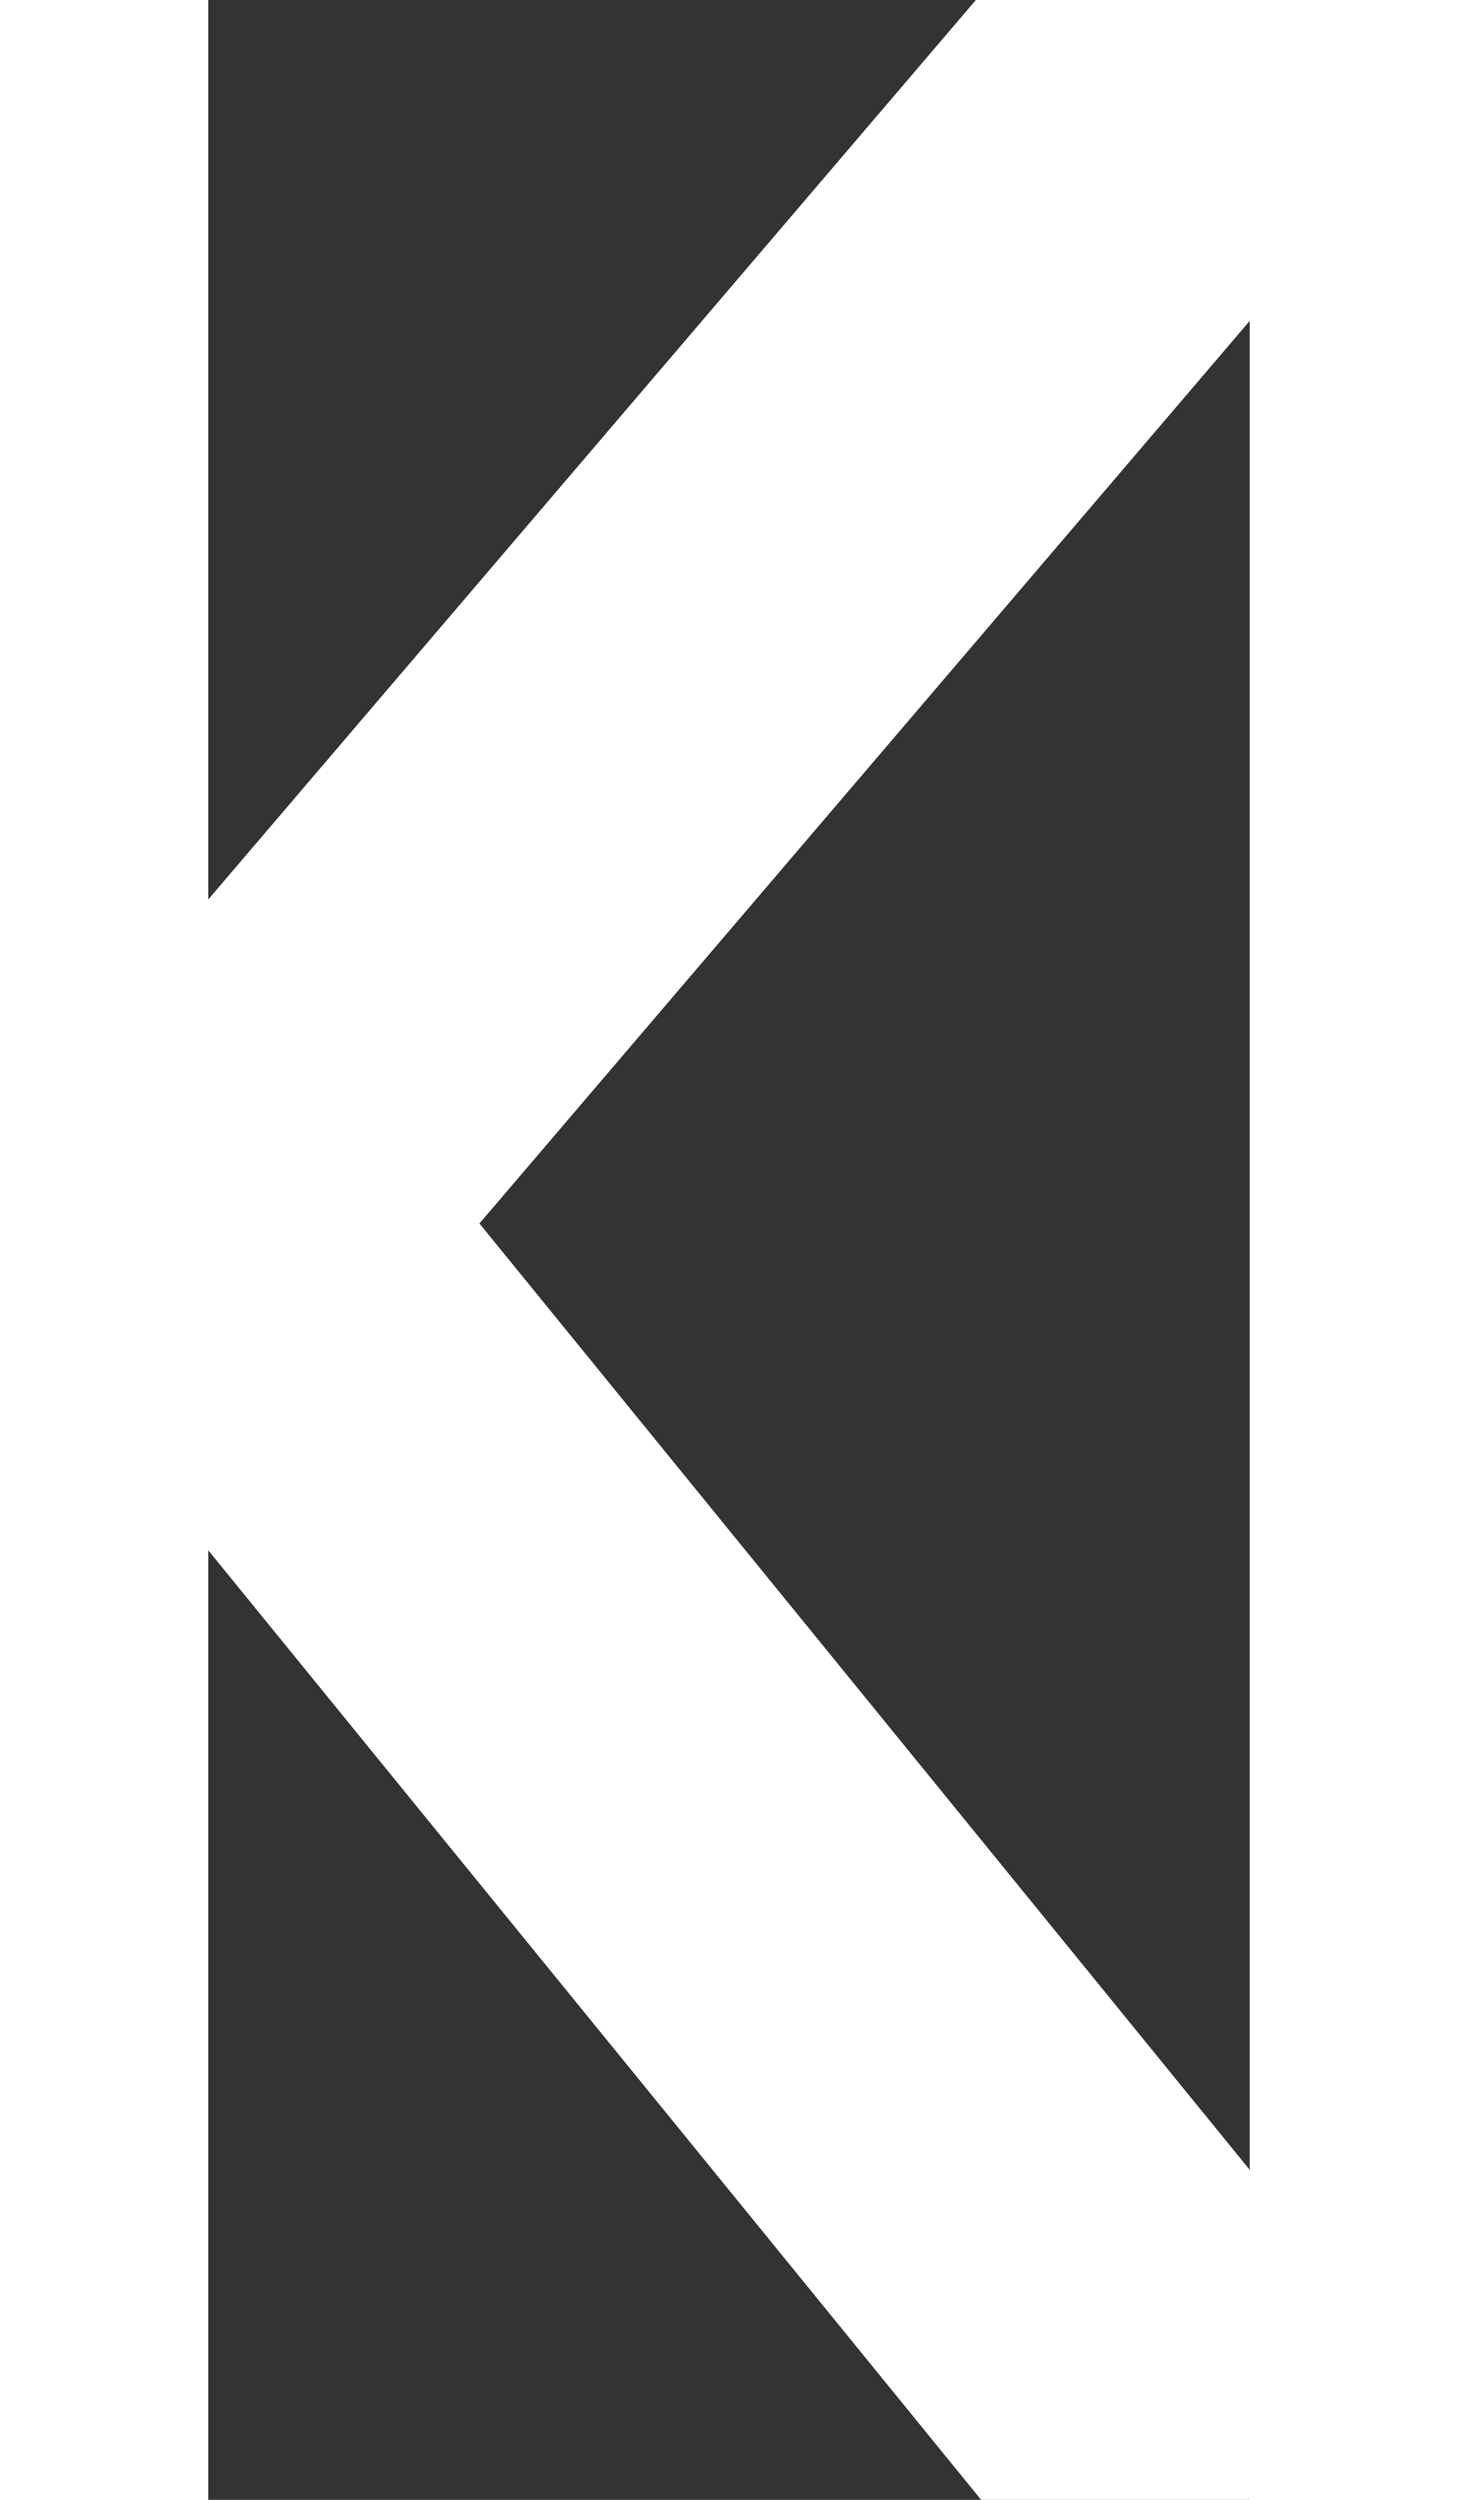 <svg width="7" height="12" viewBox="0 0 5 12" xmlns="http://www.w3.org/2000/svg">
    <rect x="0" y="0" width="5" height="12" fill="#333333" stroke="none"/>
    <path d="M5 0 0 5.858 5 12" stroke="#FFF" stroke-width="2" fill="none" fill-rule="evenodd" stroke-linecap="round" stroke-linejoin="round"/>
</svg>
